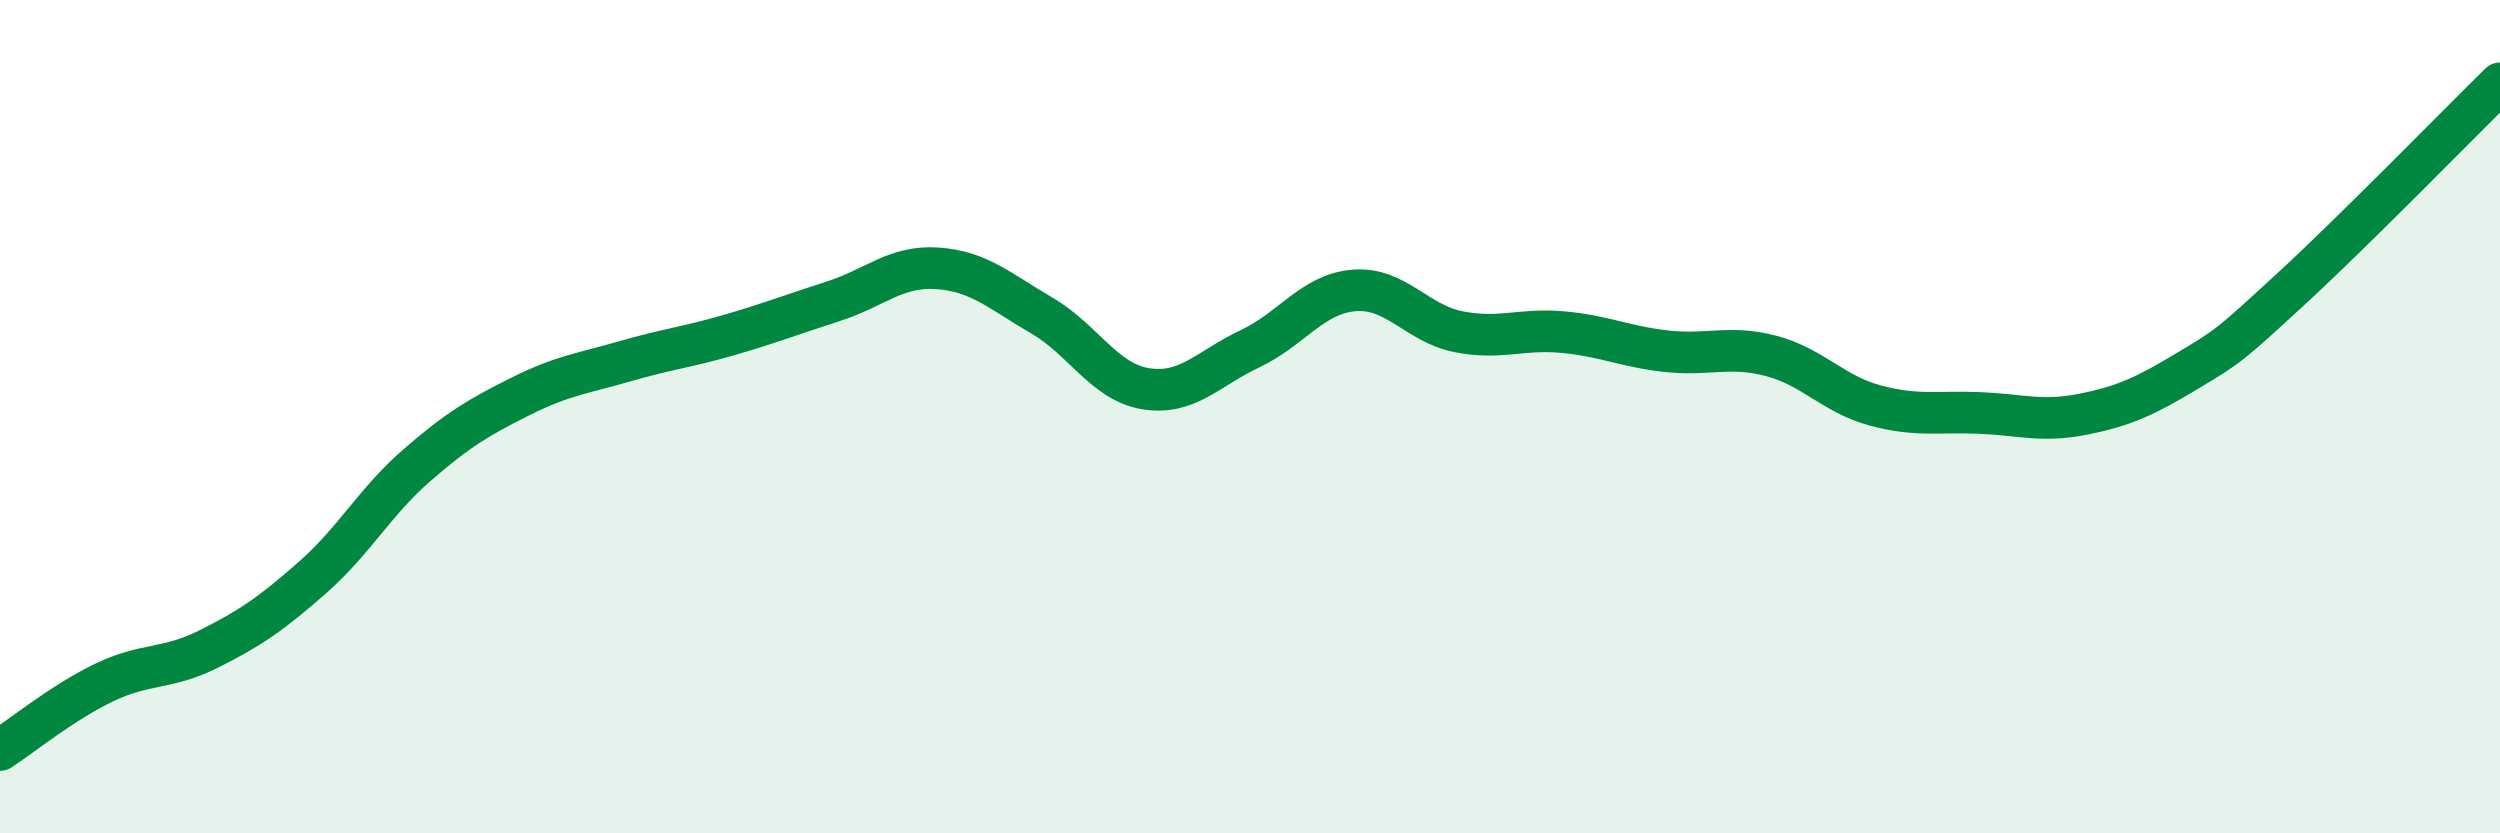 
    <svg width="60" height="20" viewBox="0 0 60 20" xmlns="http://www.w3.org/2000/svg">
      <path
        d="M 0,18 C 0.5,17.68 1.5,16.86 2.5,16.38 C 3.5,15.9 4,16.08 5,15.58 C 6,15.08 6.5,14.74 7.5,13.86 C 8.5,12.98 9,12.04 10,11.17 C 11,10.3 11.5,10.01 12.5,9.51 C 13.5,9.01 14,8.96 15,8.67 C 16,8.38 16.5,8.33 17.5,8.04 C 18.5,7.75 19,7.55 20,7.23 C 21,6.91 21.5,6.37 22.5,6.44 C 23.5,6.51 24,6.99 25,7.57 C 26,8.15 26.5,9.17 27.5,9.33 C 28.5,9.49 29,8.84 30,8.37 C 31,7.9 31.5,7.05 32.5,6.97 C 33.5,6.89 34,7.76 35,7.96 C 36,8.16 36.5,7.88 37.5,7.97 C 38.5,8.06 39,8.32 40,8.43 C 41,8.54 41.5,8.28 42.5,8.54 C 43.5,8.8 44,9.46 45,9.73 C 46,10 46.5,9.87 47.5,9.91 C 48.5,9.95 49,10.14 50,9.94 C 51,9.74 51.5,9.5 52.5,8.9 C 53.5,8.3 53.5,8.3 55,6.92 C 56.5,5.54 59,2.98 60,2L60 20L0 20Z"
        fill="#008740"
        opacity="0.1"
        stroke-linecap="round"
        stroke-linejoin="round"
      />
      <path
        d="M 0,18 C 0.5,17.68 1.5,16.86 2.5,16.38 C 3.5,15.9 4,16.08 5,15.58 C 6,15.08 6.5,14.74 7.5,13.86 C 8.5,12.98 9,12.04 10,11.17 C 11,10.3 11.5,10.01 12.5,9.51 C 13.5,9.01 14,8.96 15,8.67 C 16,8.38 16.5,8.33 17.5,8.04 C 18.5,7.75 19,7.55 20,7.23 C 21,6.91 21.5,6.37 22.5,6.44 C 23.5,6.51 24,6.99 25,7.57 C 26,8.15 26.5,9.17 27.5,9.33 C 28.5,9.49 29,8.84 30,8.37 C 31,7.9 31.5,7.05 32.5,6.97 C 33.5,6.89 34,7.76 35,7.96 C 36,8.16 36.5,7.88 37.5,7.97 C 38.5,8.06 39,8.32 40,8.43 C 41,8.54 41.5,8.28 42.5,8.54 C 43.5,8.8 44,9.46 45,9.73 C 46,10 46.5,9.87 47.5,9.91 C 48.5,9.95 49,10.14 50,9.94 C 51,9.74 51.5,9.5 52.5,8.9 C 53.5,8.3 53.5,8.3 55,6.92 C 56.5,5.54 59,2.98 60,2"
        stroke="#008740"
        stroke-width="1"
        fill="none"
        stroke-linecap="round"
        stroke-linejoin="round"
      />
    </svg>
  